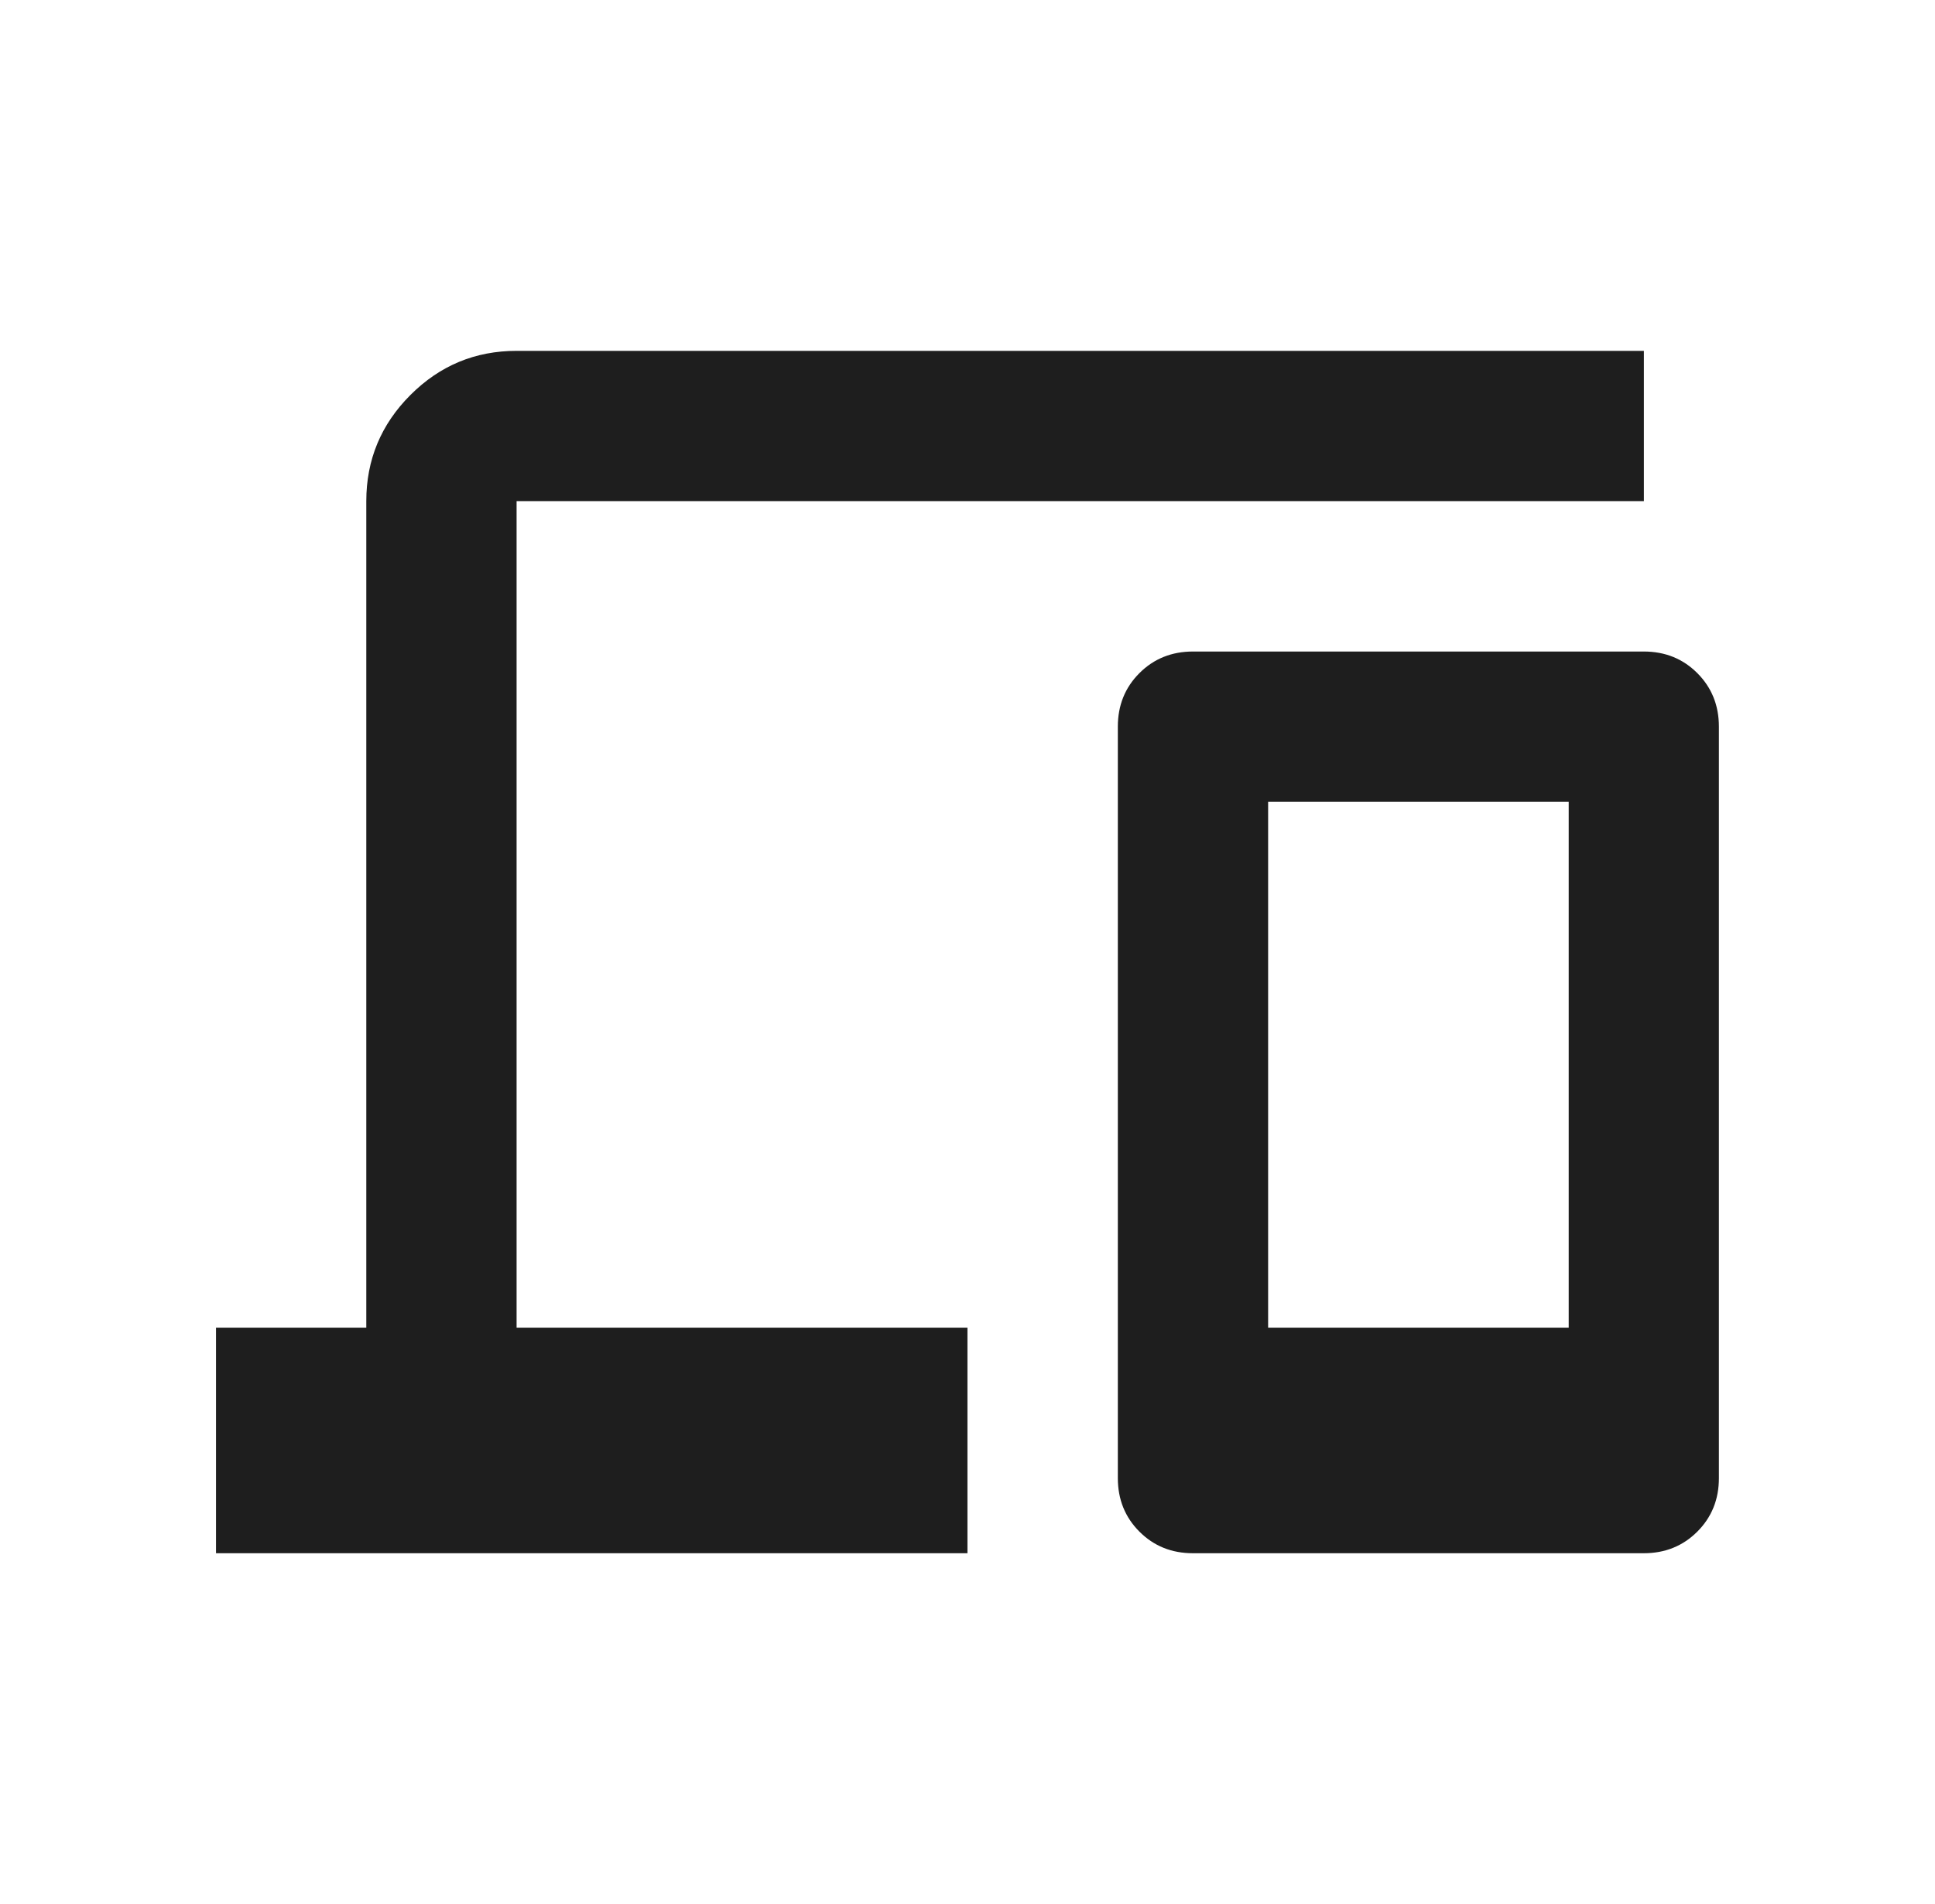 <?xml version="1.0" encoding="UTF-8"?><svg id="Layer_2" xmlns="http://www.w3.org/2000/svg" viewBox="0 0 204.33 201.07"><defs><style>.cls-1{fill:none;}.cls-1,.cls-2{stroke-width:0px;}.cls-2{fill:#1e1e1e;}</style></defs><g id="Layer_1-2"><g id="icon-tech"><path class="cls-2" d="m22.81,164.02v-23.81h15.87V52.92c0-4.36,1.55-8.1,4.66-11.21,3.11-3.11,6.84-4.66,11.21-4.66h119.04v15.87H54.55v87.29h47.61v23.81H22.81Zm103.16,0c-2.25,0-4.13-.76-5.65-2.28s-2.28-3.41-2.28-5.65v-79.36c0-2.25.76-4.13,2.28-5.65s3.41-2.28,5.65-2.28h47.61c2.25,0,4.13.76,5.65,2.28,1.52,1.52,2.28,3.41,2.28,5.65v79.36c0,2.25-.76,4.13-2.28,5.65s-3.41,2.28-5.65,2.28h-47.61Zm7.94-23.81h31.74v-55.55h-31.74v55.55Zm0,0h31.74-31.74Z"/><rect class="cls-1" width="204.33" height="201.07"/></g></g></svg>